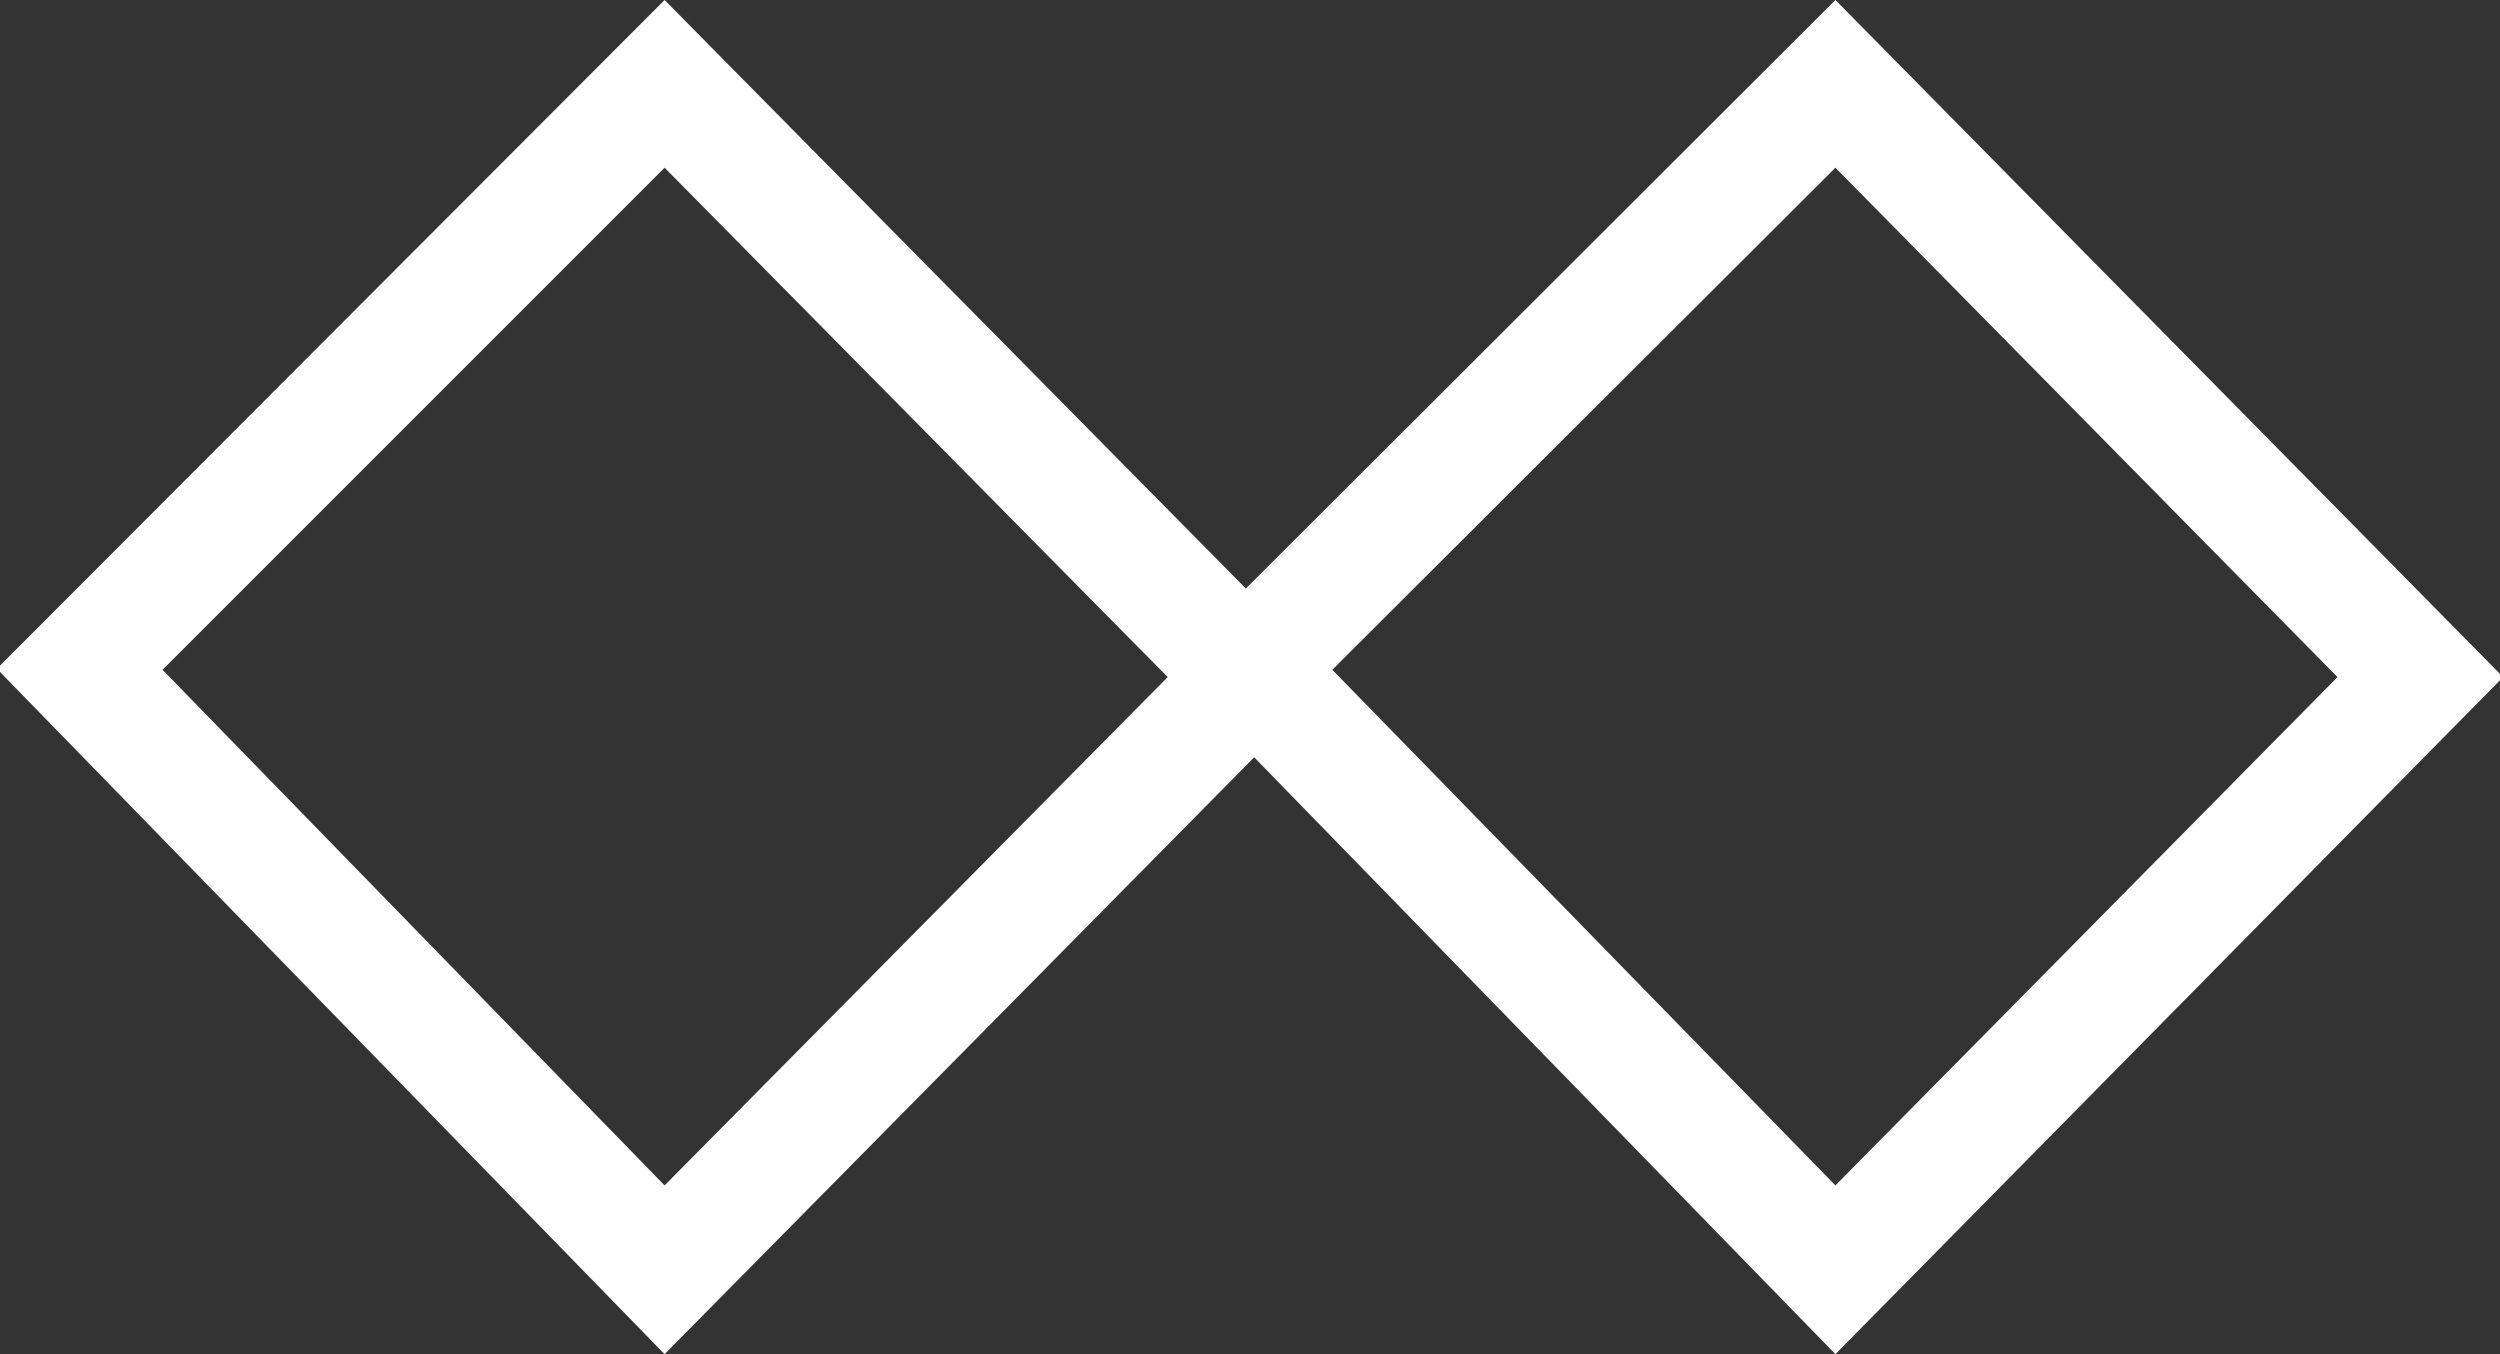<svg xmlns="http://www.w3.org/2000/svg" xml:space="preserve" width="24px" height="13px" version="1.1" style="shape-rendering:geometricPrecision; text-rendering:geometricPrecision; image-rendering:optimizeQuality; fill-rule:evenodd; clip-rule:evenodd" viewBox="0 0 24 13" xmlns:xlink="http://www.w3.org/1999/xlink">
  <rect x="0" y="0" width="24" height="13" fill="#333333" stroke="none"/>
  <path d="M17.62 1.61l-4.83 4.82 4.83 4.95 4.82 -4.88 -4.82 -4.89zm-11.24 0l-4.82 4.82 4.82 4.95 4.83 -4.88 -4.83 -4.89zm0 -1.61l5.58 5.65 5.66 -5.65 6.41 6.5 -6.41 6.5 -5.58 -5.73 -5.66 5.73 -6.41 -6.58 6.41 -6.42z" fill="#ffffff"/>
</svg>
